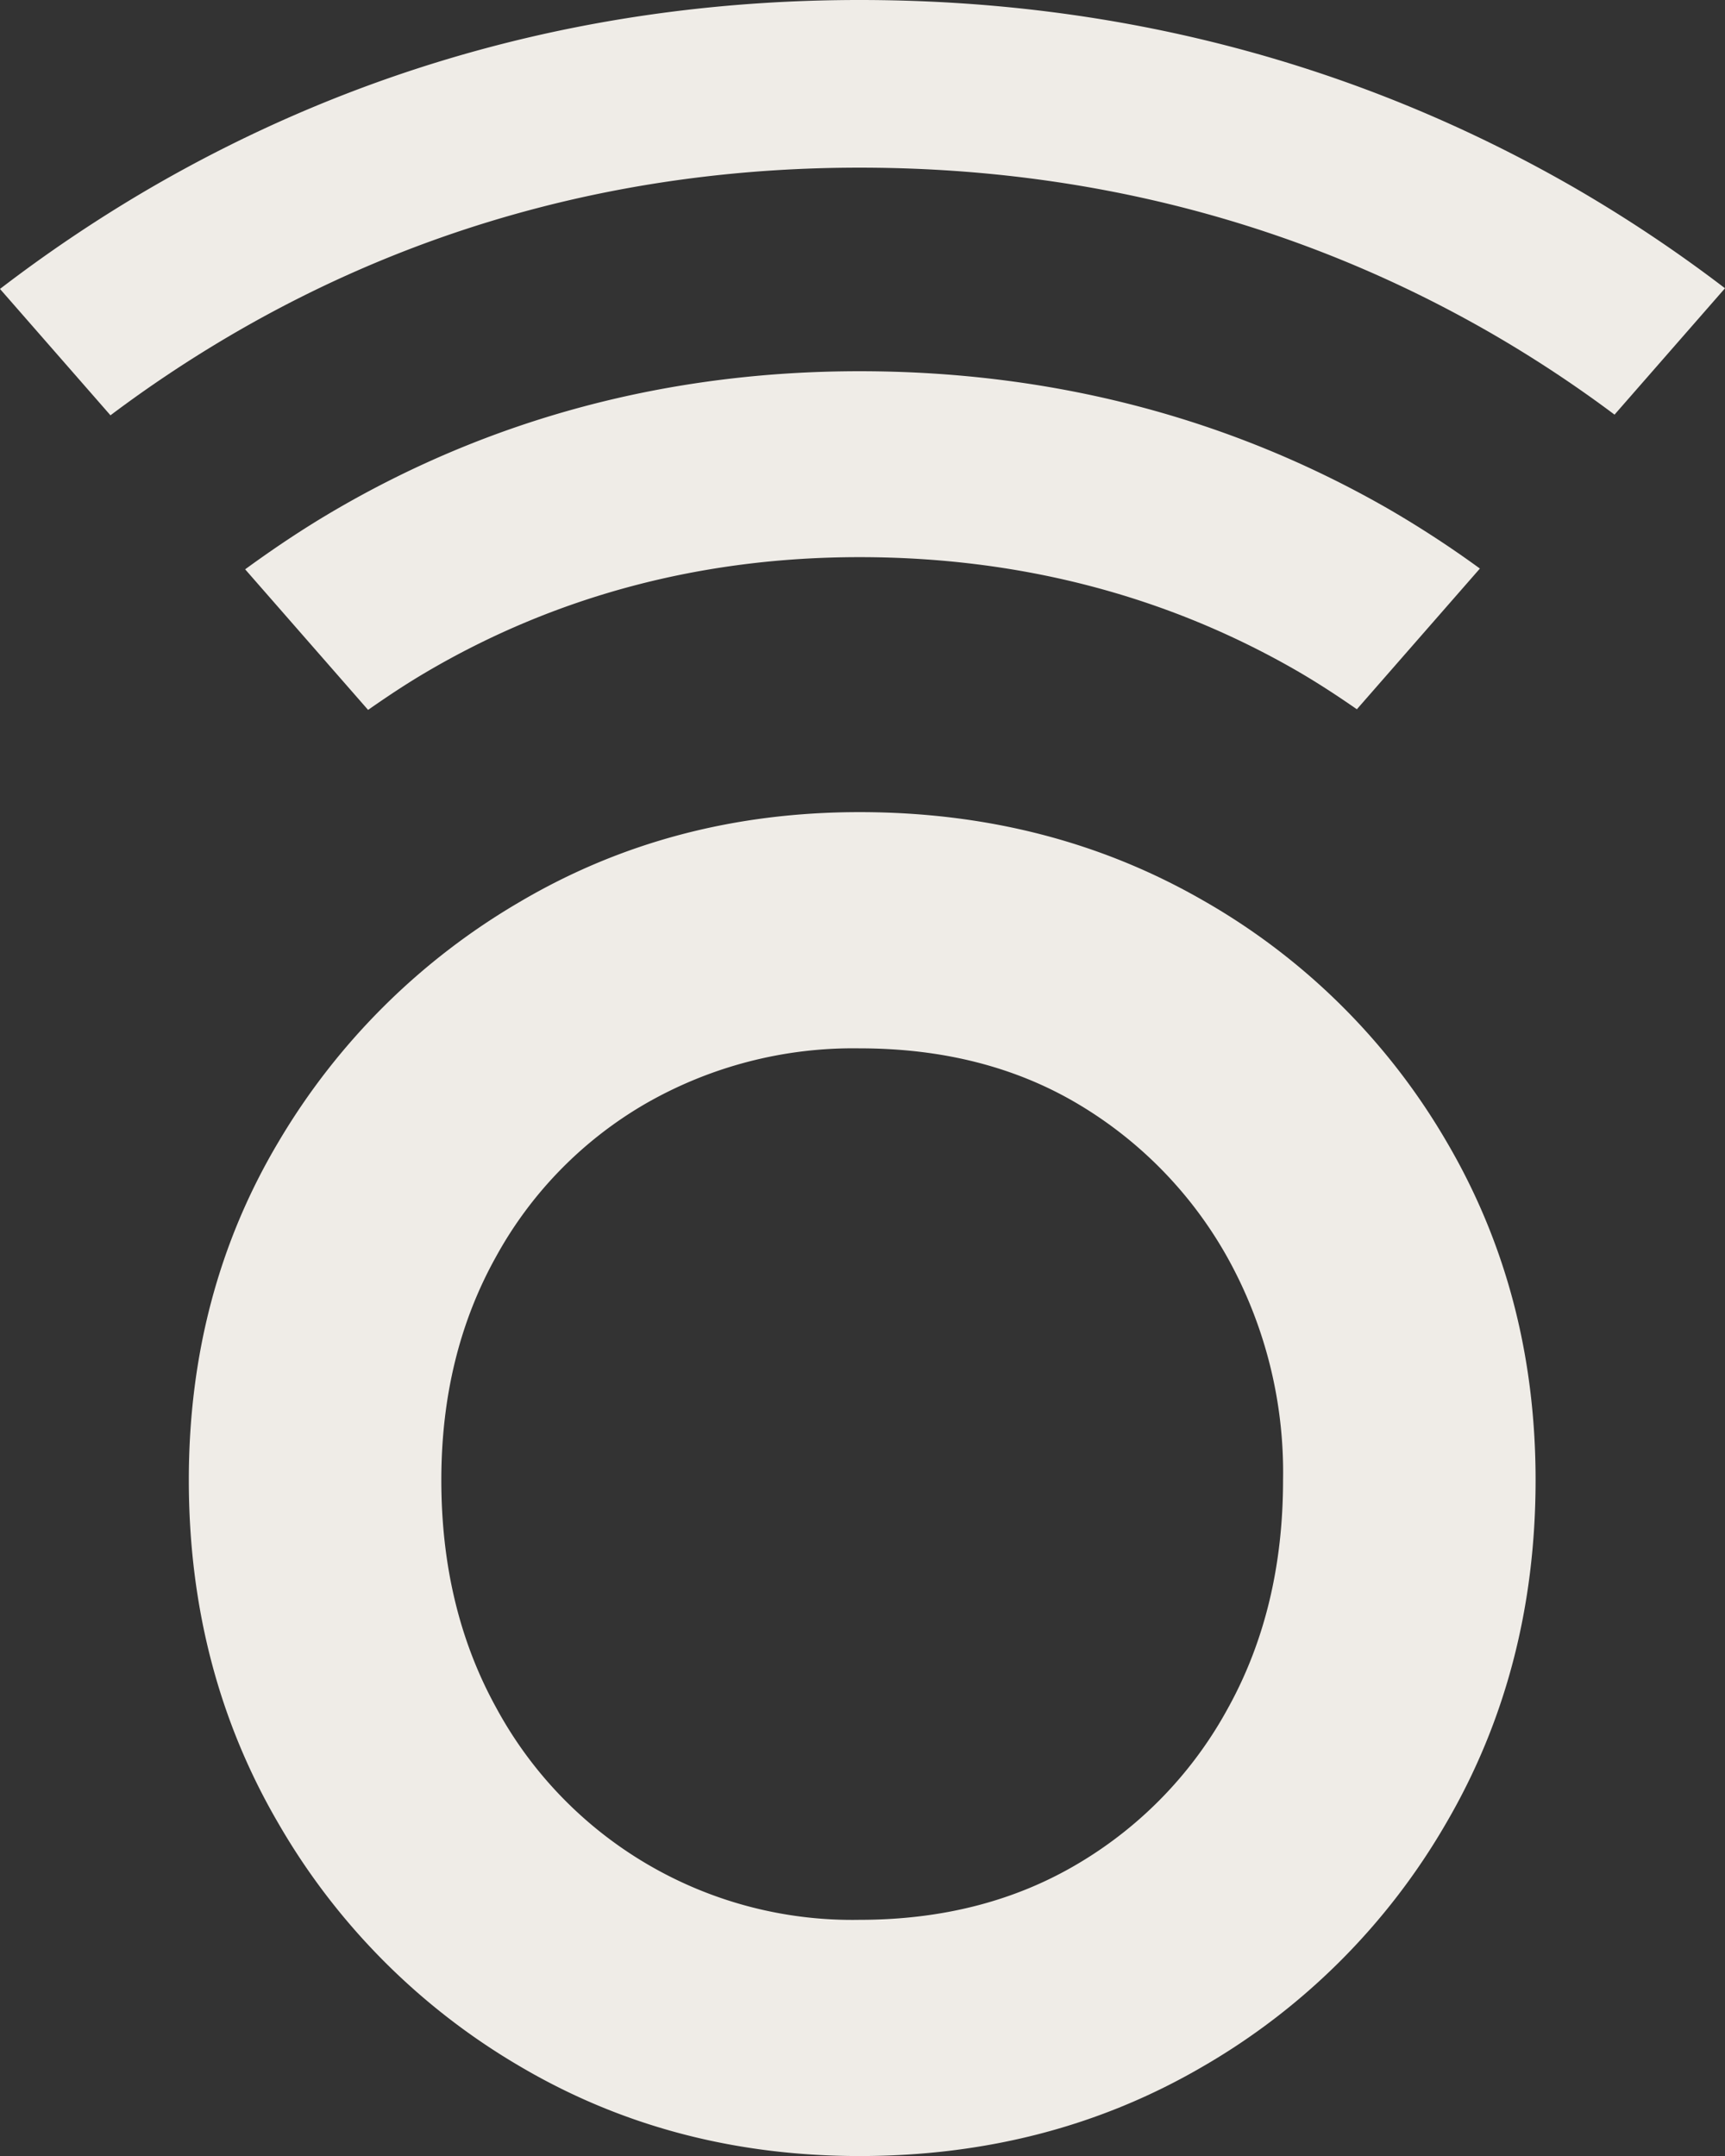 <?xml version="1.0" encoding="UTF-8"?>
<svg xmlns="http://www.w3.org/2000/svg" xmlns:xlink="http://www.w3.org/1999/xlink" id="Group_1077" data-name="Group 1077" width="224.5" height="280.635" viewBox="0 0 224.5 280.635">
  <rect x="0" y="0" width="224.5" height="280.635" fill="#333333" stroke="none"/>
  <defs>
    <clipPath id="clip-path">
      <rect id="Rectangle_416" data-name="Rectangle 416" width="224.5" height="280.635" fill="#efece7"></rect>
    </clipPath>
  </defs>
  <g id="Group_1076" data-name="Group 1076" clip-path="url(#clip-path)">
    <path id="Path_376" data-name="Path 376" d="M143.591,61.4q-19.97-11.479-44.7-11.484-24.382,0-44.173,11.659a87.9,87.9,0,0,0-31.45,31.275q-11.664,19.614-11.662,44,0,24.738,11.662,44.7a87,87,0,0,0,31.45,31.626q19.789,11.66,44.173,11.664,24.731,0,44.7-11.664a86.638,86.638,0,0,0,31.628-31.626q11.66-19.96,11.662-44.7,0-24.385-11.662-44.173A85.745,85.745,0,0,0,143.591,61.4m3.358,104.954a52.848,52.848,0,0,1-19.437,20.32q-12.372,7.42-28.623,7.42a52.674,52.674,0,0,1-47.351-27.74q-7.074-12.9-7.069-29.506,0-16.254,7.069-28.979A51.851,51.851,0,0,1,70.97,87.908a54.231,54.231,0,0,1,27.918-7.246q16.25,0,28.448,7.246a53.63,53.63,0,0,1,19.435,19.965,57.541,57.541,0,0,1,7.244,28.979q0,16.616-7.066,29.506" transform="translate(12.968 55.791)" fill="#efece7"></path>
    <path id="Path_377" data-name="Path 377" d="M204.76,24.352C176.651,8.193,145.4,0,111.857,0,78.171,0,46.788,8.428,18.586,25.047A186.5,186.5,0,0,0,0,37.608L14.376,54.056A164.7,164.7,0,0,1,29.661,43.849c24.8-14.616,52.459-22.027,82.2-22.027,29.672,0,57.27,7.217,82.029,21.447a162.167,162.167,0,0,1,16.233,10.7L224.5,37.521a184.289,184.289,0,0,0-19.74-13.169" fill="#efece7"></path>
    <path id="Path_378" data-name="Path 378" d="M95.02,22.818c-24.941,0-48.071,6.177-68.743,18.359-3.9,2.3-7.613,4.8-11.21,7.424l16,18.3c2.427-1.7,4.9-3.348,7.494-4.875,16.9-9.959,35.9-15.009,56.459-15.009,20.691,0,39.789,4.947,56.764,14.7,2.759,1.588,5.393,3.314,7.968,5.1l16.011-18.315a135.993,135.993,0,0,0-11.92-7.772C143.154,28.849,120,22.818,95.02,22.818" transform="translate(16.838 25.501)" fill="#efece7"></path>
  </g>
</svg>
